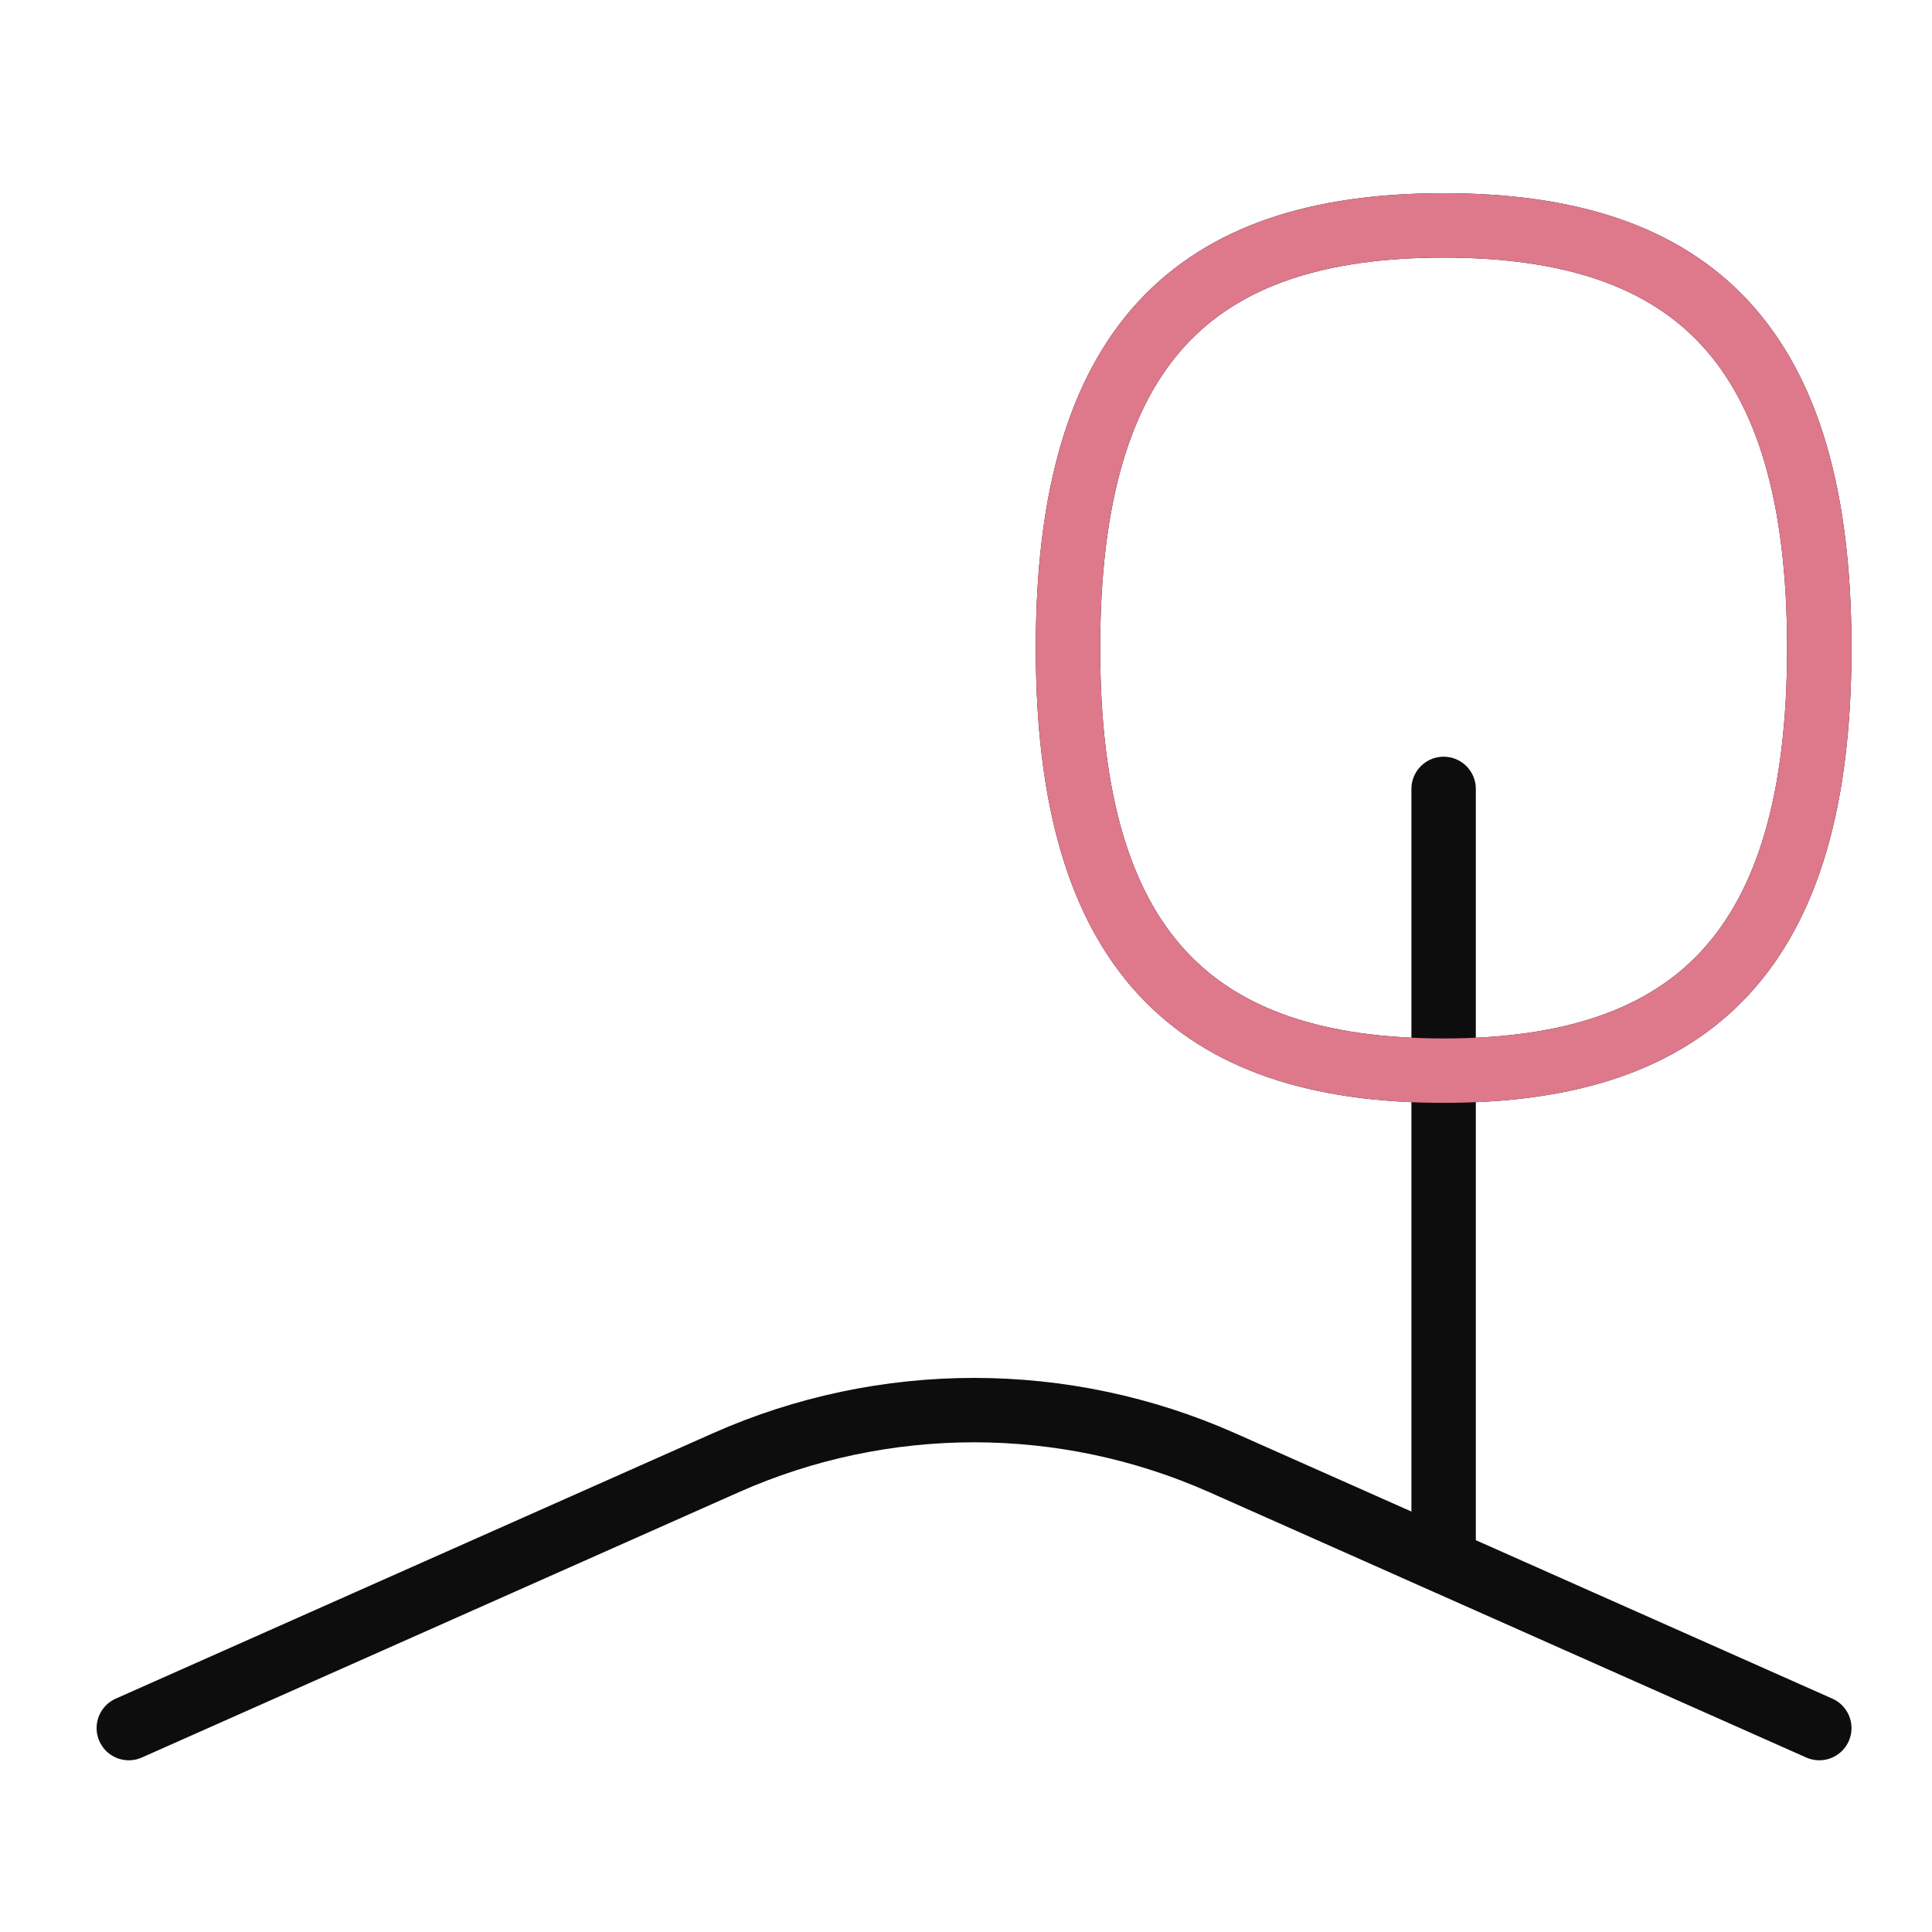 <svg width="60" height="60" viewBox="0 0 60 60" fill="none" xmlns="http://www.w3.org/2000/svg">
<path d="M56.5 53.667L37.967 45.43C33.054 43.246 27.446 43.246 22.533 45.43L4 53.667M44.833 48.481V24.5M44.833 33.25C52.611 33.25 56.5 29.5 56.5 20.125C56.5 10.75 52.611 7 44.833 7C37.056 7 33.167 10.75 33.167 20.125C33.167 29.5 37.056 33.25 44.833 33.25Z" stroke="#0D0D0D" stroke-width="2" stroke-linecap="round" stroke-linejoin="round"/>
<path fill-rule="evenodd" clip-rule="evenodd" d="M44.834 33.25C52.611 33.25 56.5 29.5 56.5 20.125C56.5 10.75 52.611 7 44.834 7C37.056 7 33.167 10.75 33.167 20.125C33.167 29.5 37.056 33.25 44.834 33.25Z" stroke="#DE788B" stroke-width="2" stroke-linecap="round" stroke-linejoin="round"/>
</svg>
